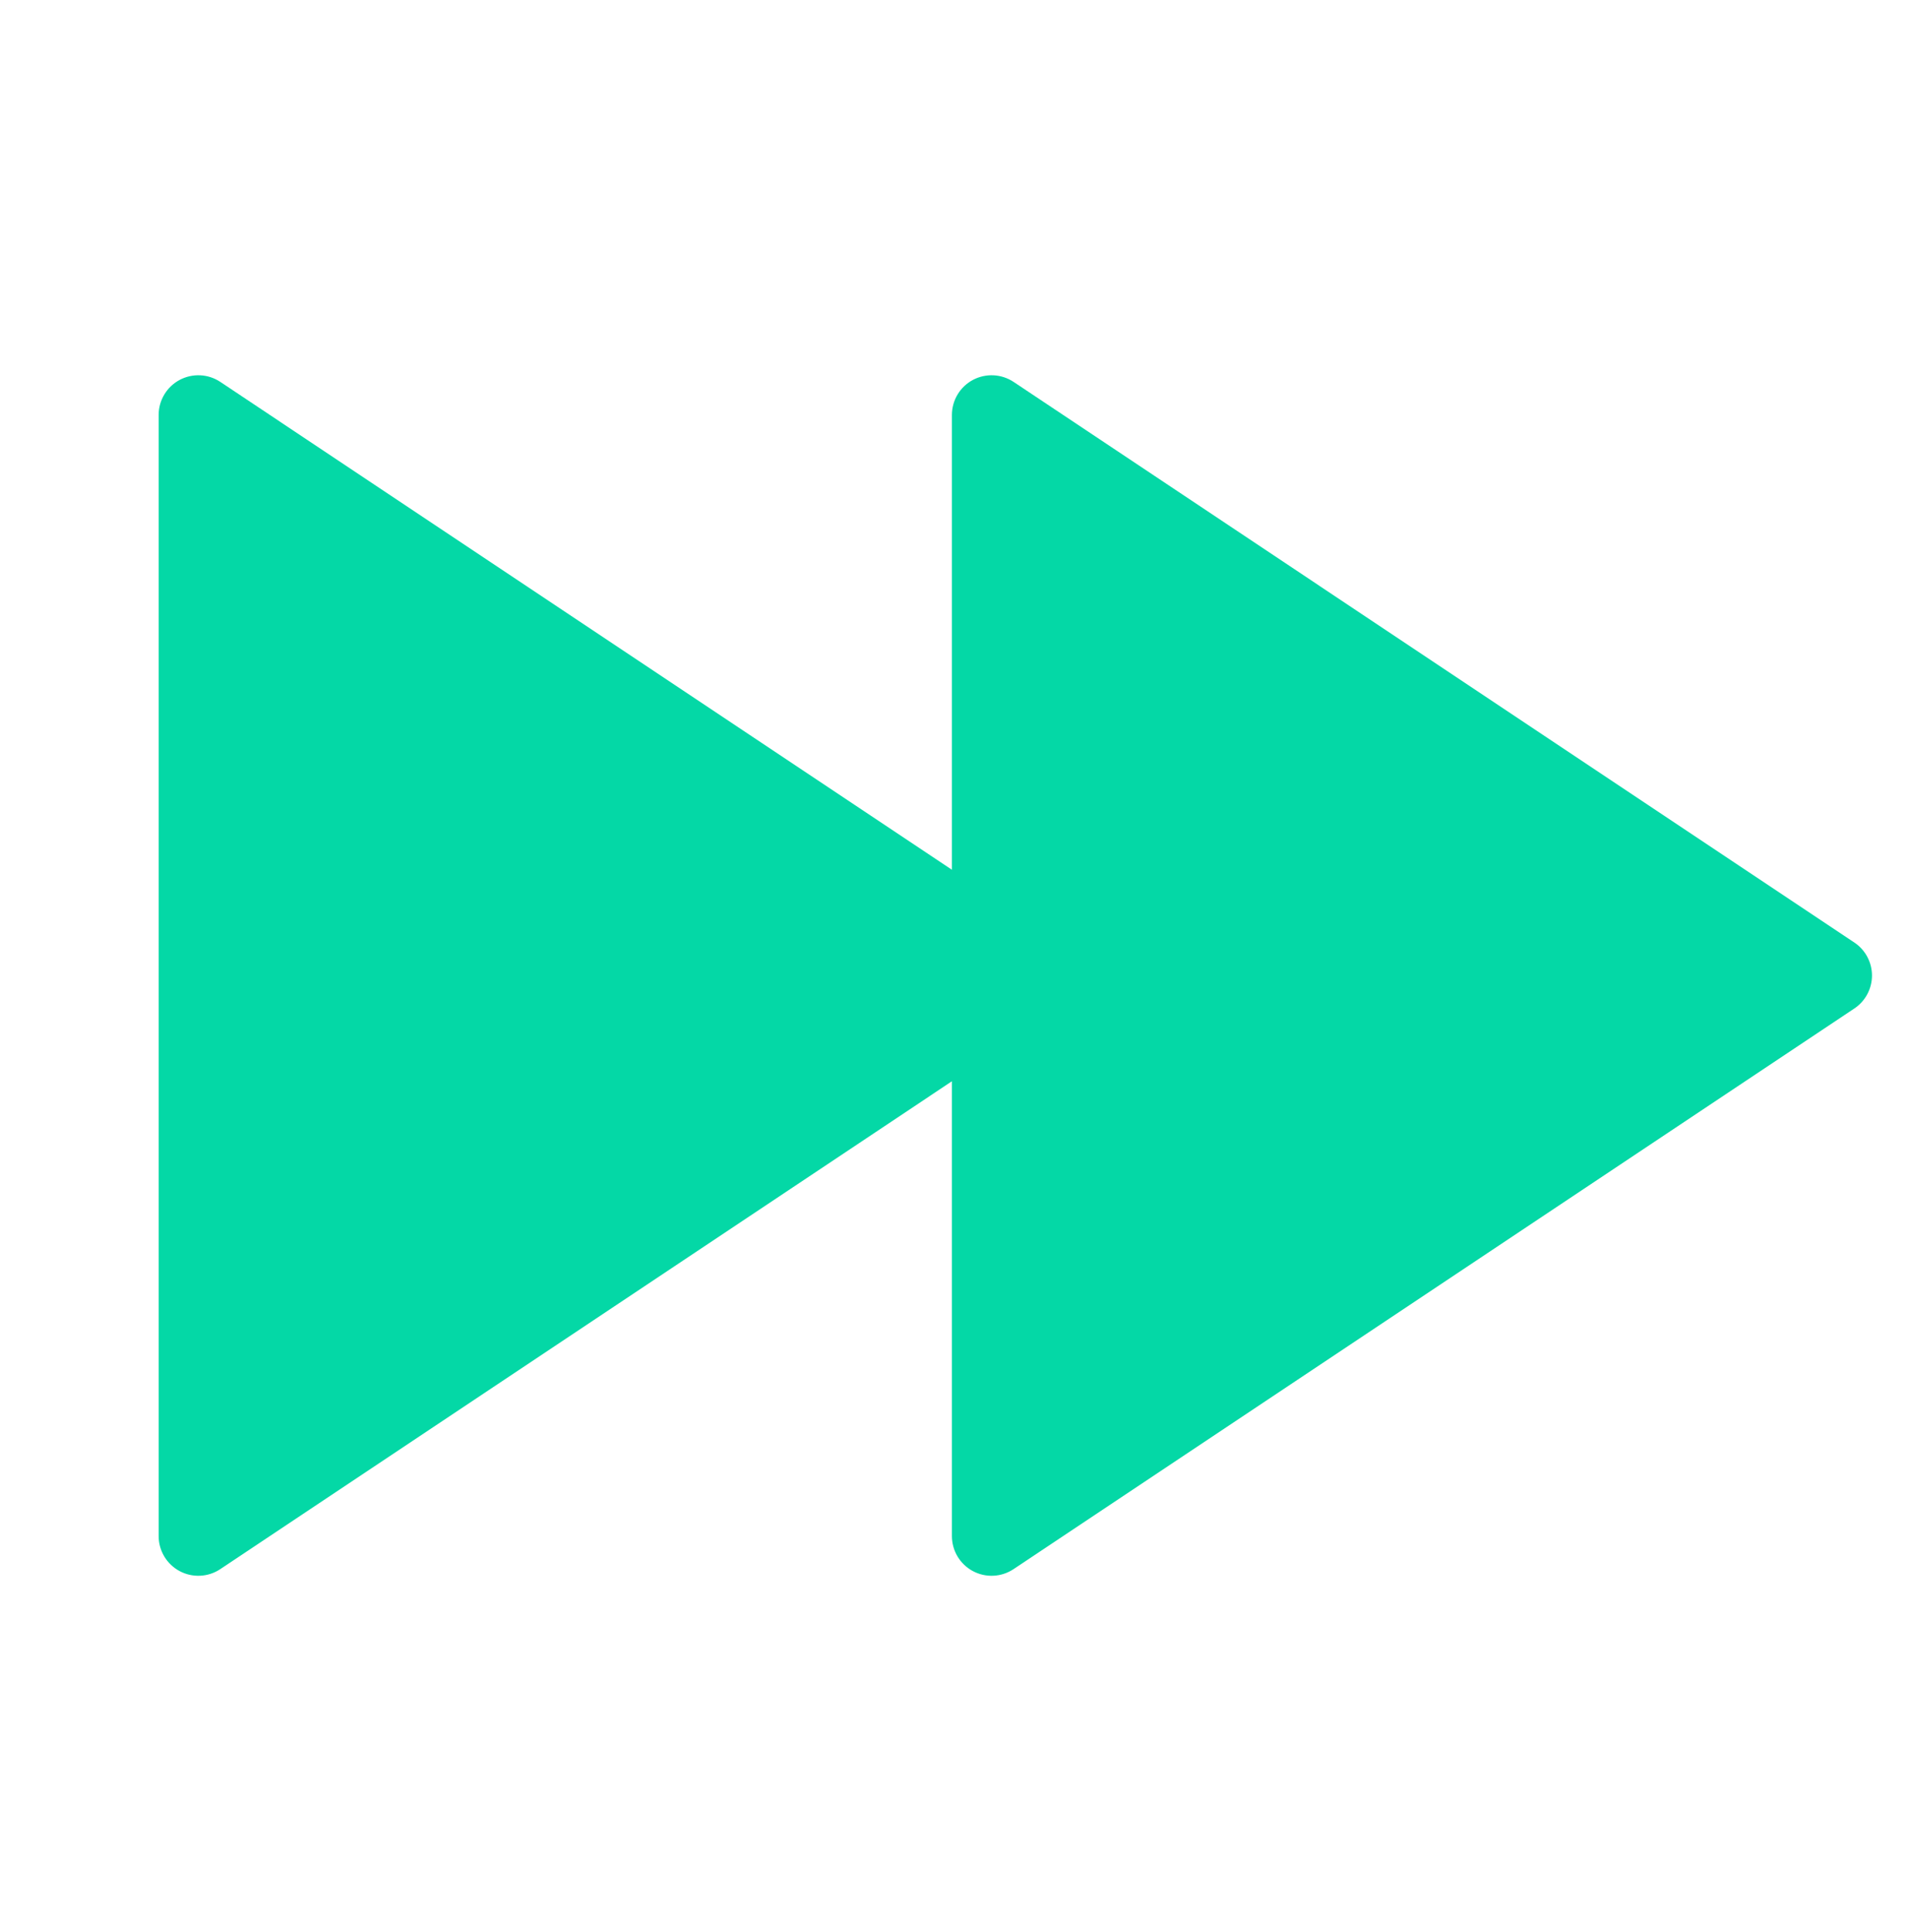 <?xml version="1.0" encoding="UTF-8"?> <svg xmlns="http://www.w3.org/2000/svg" width="80" height="81" viewBox="0 0 80 81" fill="none"><path d="M39.912 45.328L9.236 65.78C8.986 65.947 8.695 66.042 8.395 66.057C8.094 66.071 7.795 66.004 7.53 65.862C7.265 65.72 7.043 65.508 6.889 65.251C6.734 64.992 6.652 64.697 6.652 64.397V17.393C6.652 17.092 6.734 16.797 6.889 16.539C7.043 16.281 7.265 16.07 7.53 15.928C7.795 15.786 8.094 15.719 8.395 15.733C8.695 15.747 8.986 15.843 9.236 16.009L39.912 36.461V17.393C39.913 17.092 39.994 16.797 40.149 16.539C40.303 16.281 40.525 16.07 40.79 15.928C41.056 15.786 41.354 15.719 41.655 15.733C41.955 15.747 42.246 15.843 42.497 16.009L77.749 39.511C77.977 39.663 78.164 39.869 78.293 40.11C78.422 40.352 78.49 40.621 78.49 40.895C78.49 41.169 78.422 41.438 78.293 41.679C78.164 41.921 77.977 42.127 77.749 42.278L42.497 65.78C42.246 65.947 41.955 66.042 41.655 66.057C41.354 66.071 41.056 66.004 40.79 65.862C40.525 65.72 40.303 65.508 40.149 65.251C39.994 64.992 39.913 64.697 39.912 64.397V45.328Z" fill="#04D8A6"></path></svg> 